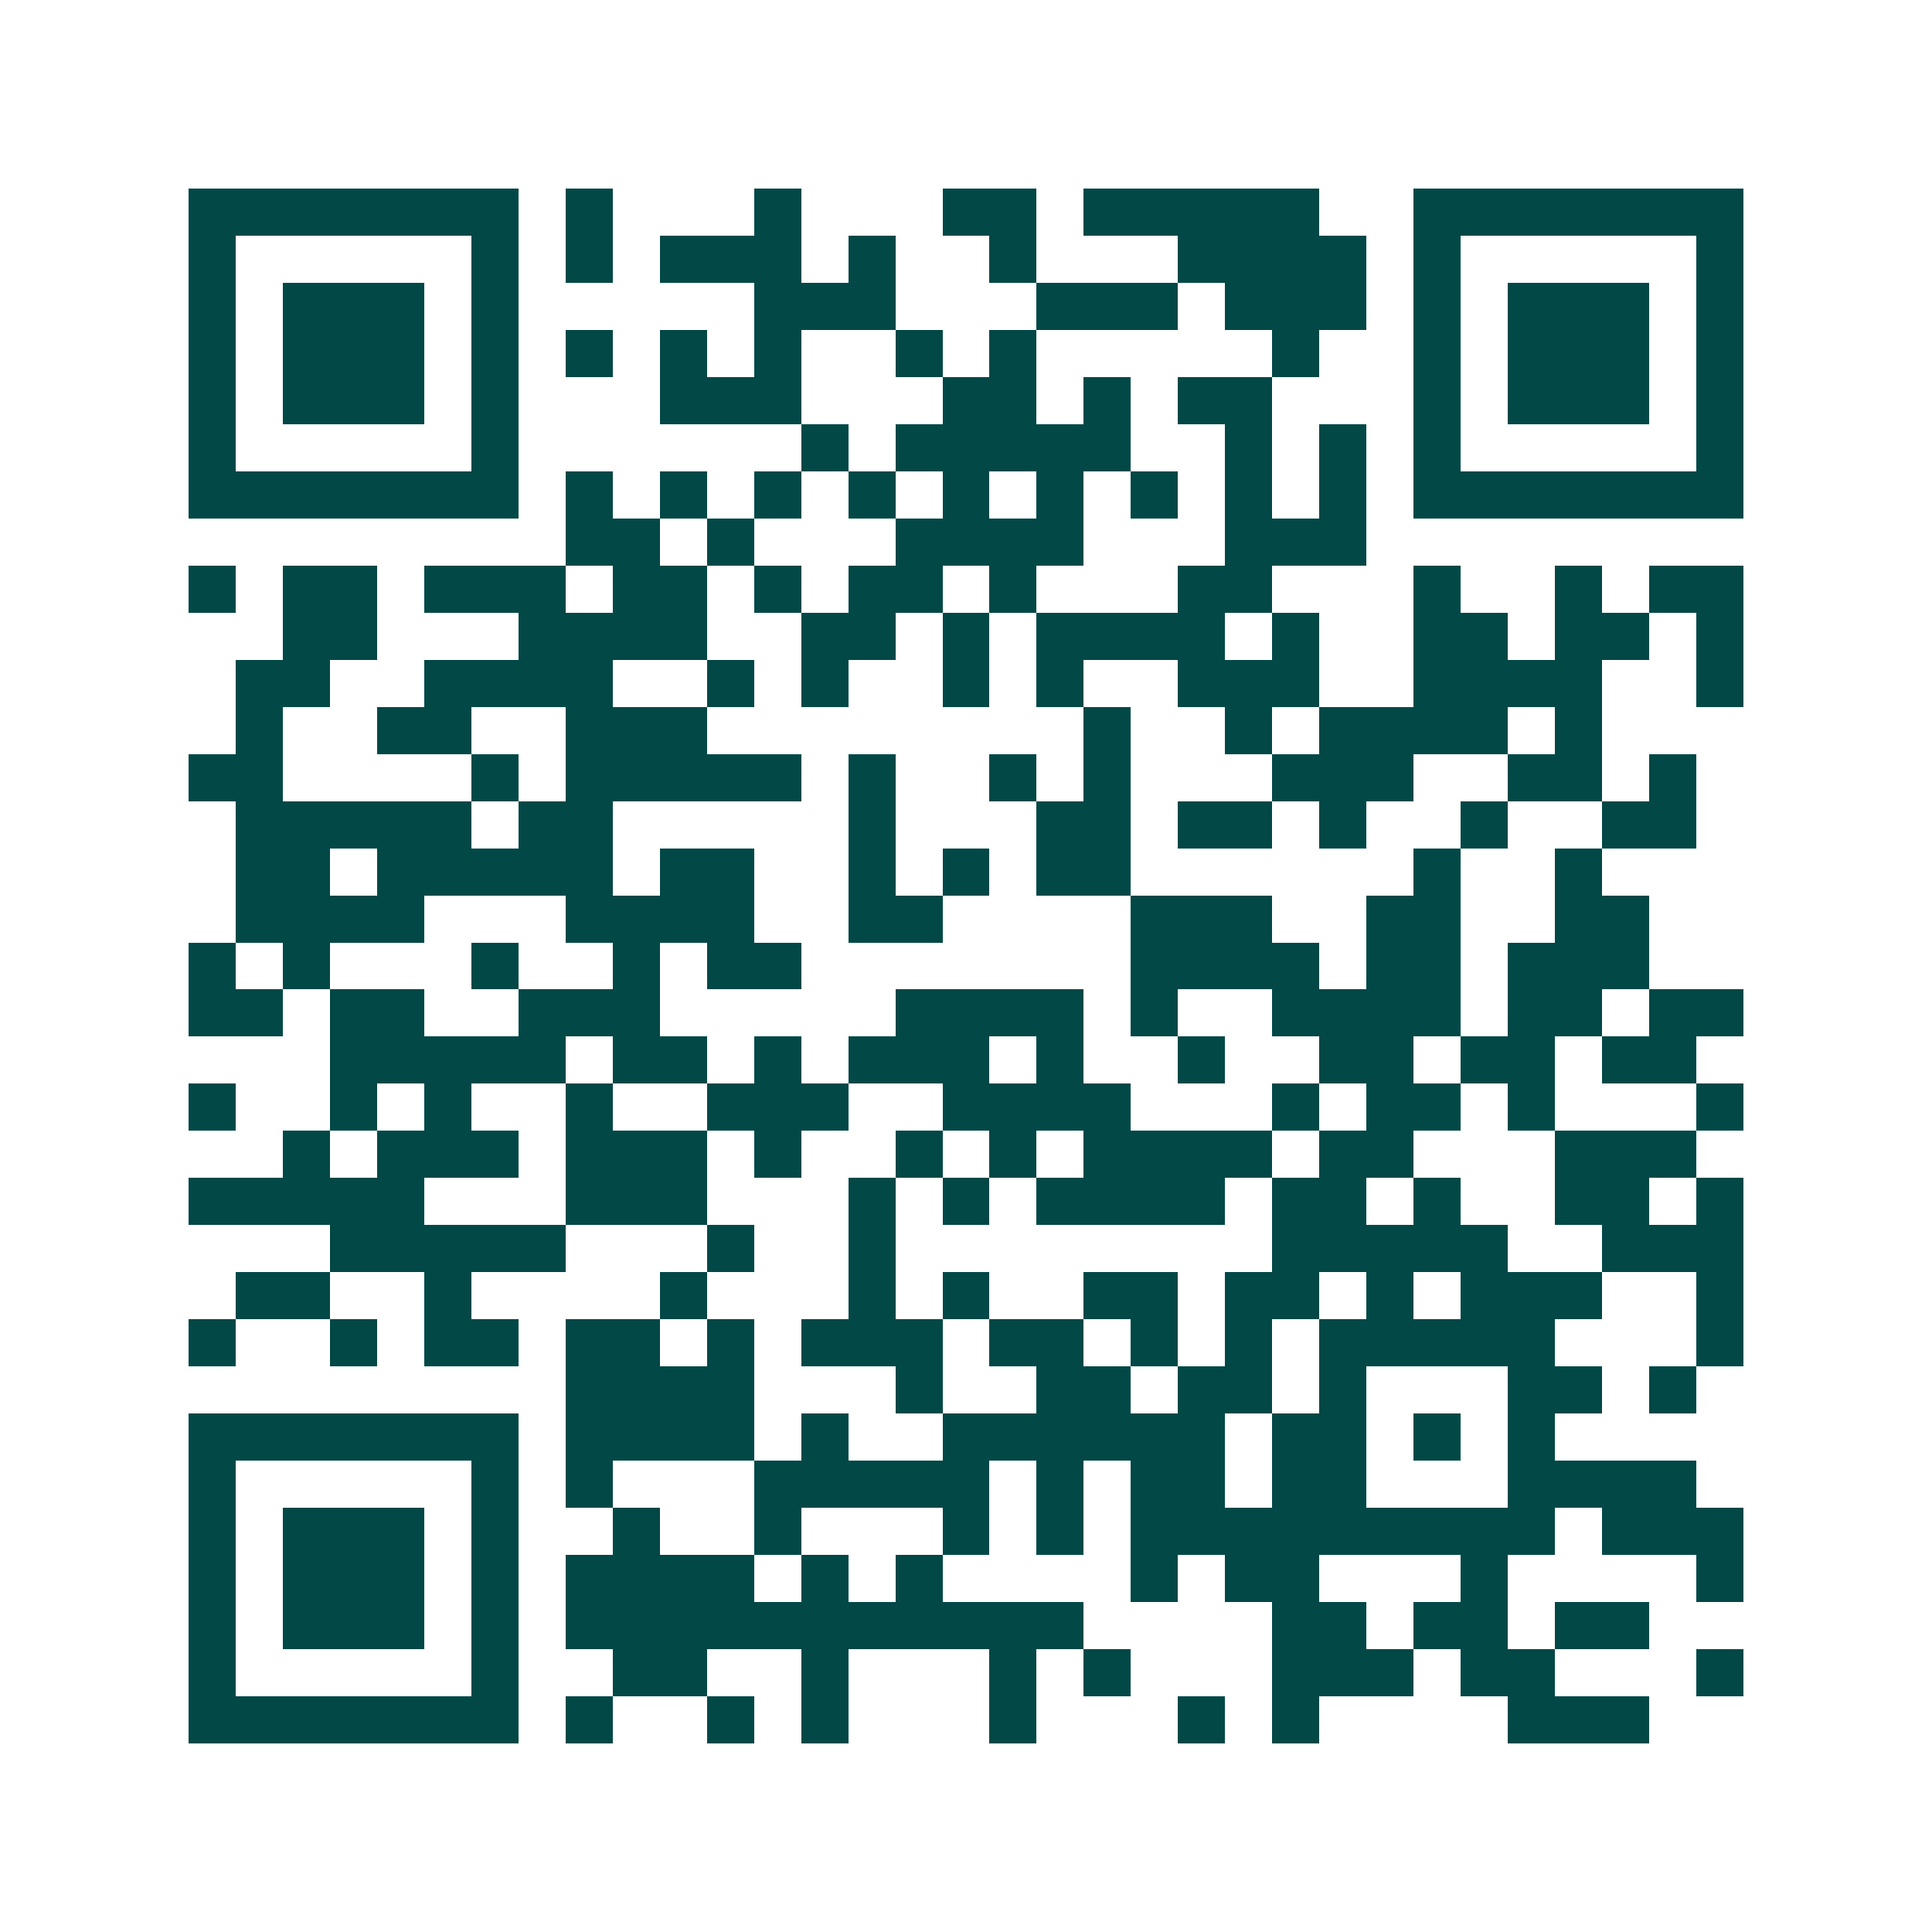 <svg xmlns="http://www.w3.org/2000/svg" width="200" height="200" viewBox="0 0 41 41" shape-rendering="crispEdges"><path fill="#ffffff" d="M0 0h41v41H0z"/><path stroke="#014847" d="M4 4.5h7m1 0h1m3 0h1m3 0h2m1 0h5m2 0h7M4 5.5h1m5 0h1m1 0h1m1 0h3m1 0h1m2 0h1m3 0h4m1 0h1m5 0h1M4 6.5h1m1 0h3m1 0h1m5 0h3m3 0h3m1 0h3m1 0h1m1 0h3m1 0h1M4 7.5h1m1 0h3m1 0h1m1 0h1m1 0h1m1 0h1m2 0h1m1 0h1m5 0h1m2 0h1m1 0h3m1 0h1M4 8.5h1m1 0h3m1 0h1m3 0h3m3 0h2m1 0h1m1 0h2m3 0h1m1 0h3m1 0h1M4 9.5h1m5 0h1m6 0h1m1 0h5m2 0h1m1 0h1m1 0h1m5 0h1M4 10.5h7m1 0h1m1 0h1m1 0h1m1 0h1m1 0h1m1 0h1m1 0h1m1 0h1m1 0h1m1 0h7M12 11.5h2m1 0h1m3 0h4m3 0h3M4 12.5h1m1 0h2m1 0h3m1 0h2m1 0h1m1 0h2m1 0h1m3 0h2m3 0h1m2 0h1m1 0h2M6 13.5h2m3 0h4m2 0h2m1 0h1m1 0h4m1 0h1m2 0h2m1 0h2m1 0h1M5 14.5h2m2 0h4m2 0h1m1 0h1m2 0h1m1 0h1m2 0h3m2 0h4m2 0h1M5 15.5h1m2 0h2m2 0h3m8 0h1m2 0h1m1 0h4m1 0h1M4 16.5h2m4 0h1m1 0h5m1 0h1m2 0h1m1 0h1m3 0h3m2 0h2m1 0h1M5 17.5h5m1 0h2m5 0h1m3 0h2m1 0h2m1 0h1m2 0h1m2 0h2M5 18.5h2m1 0h5m1 0h2m2 0h1m1 0h1m1 0h2m6 0h1m2 0h1M5 19.5h4m3 0h4m2 0h2m4 0h3m2 0h2m2 0h2M4 20.5h1m1 0h1m3 0h1m2 0h1m1 0h2m7 0h4m1 0h2m1 0h3M4 21.5h2m1 0h2m2 0h3m5 0h4m1 0h1m2 0h4m1 0h2m1 0h2M7 22.5h5m1 0h2m1 0h1m1 0h3m1 0h1m2 0h1m2 0h2m1 0h2m1 0h2M4 23.5h1m2 0h1m1 0h1m2 0h1m2 0h3m2 0h4m3 0h1m1 0h2m1 0h1m3 0h1M6 24.5h1m1 0h3m1 0h3m1 0h1m2 0h1m1 0h1m1 0h4m1 0h2m3 0h3M4 25.5h5m3 0h3m3 0h1m1 0h1m1 0h4m1 0h2m1 0h1m2 0h2m1 0h1M7 26.5h5m3 0h1m2 0h1m8 0h5m2 0h3M5 27.5h2m2 0h1m4 0h1m3 0h1m1 0h1m2 0h2m1 0h2m1 0h1m1 0h3m2 0h1M4 28.5h1m2 0h1m1 0h2m1 0h2m1 0h1m1 0h3m1 0h2m1 0h1m1 0h1m1 0h5m3 0h1M12 29.5h4m3 0h1m2 0h2m1 0h2m1 0h1m3 0h2m1 0h1M4 30.5h7m1 0h4m1 0h1m2 0h6m1 0h2m1 0h1m1 0h1M4 31.5h1m5 0h1m1 0h1m3 0h5m1 0h1m1 0h2m1 0h2m3 0h4M4 32.5h1m1 0h3m1 0h1m2 0h1m2 0h1m3 0h1m1 0h1m1 0h9m1 0h3M4 33.5h1m1 0h3m1 0h1m1 0h4m1 0h1m1 0h1m4 0h1m1 0h2m3 0h1m4 0h1M4 34.5h1m1 0h3m1 0h1m1 0h11m4 0h2m1 0h2m1 0h2M4 35.5h1m5 0h1m2 0h2m2 0h1m3 0h1m1 0h1m3 0h3m1 0h2m3 0h1M4 36.5h7m1 0h1m2 0h1m1 0h1m3 0h1m3 0h1m1 0h1m4 0h3"/></svg>
